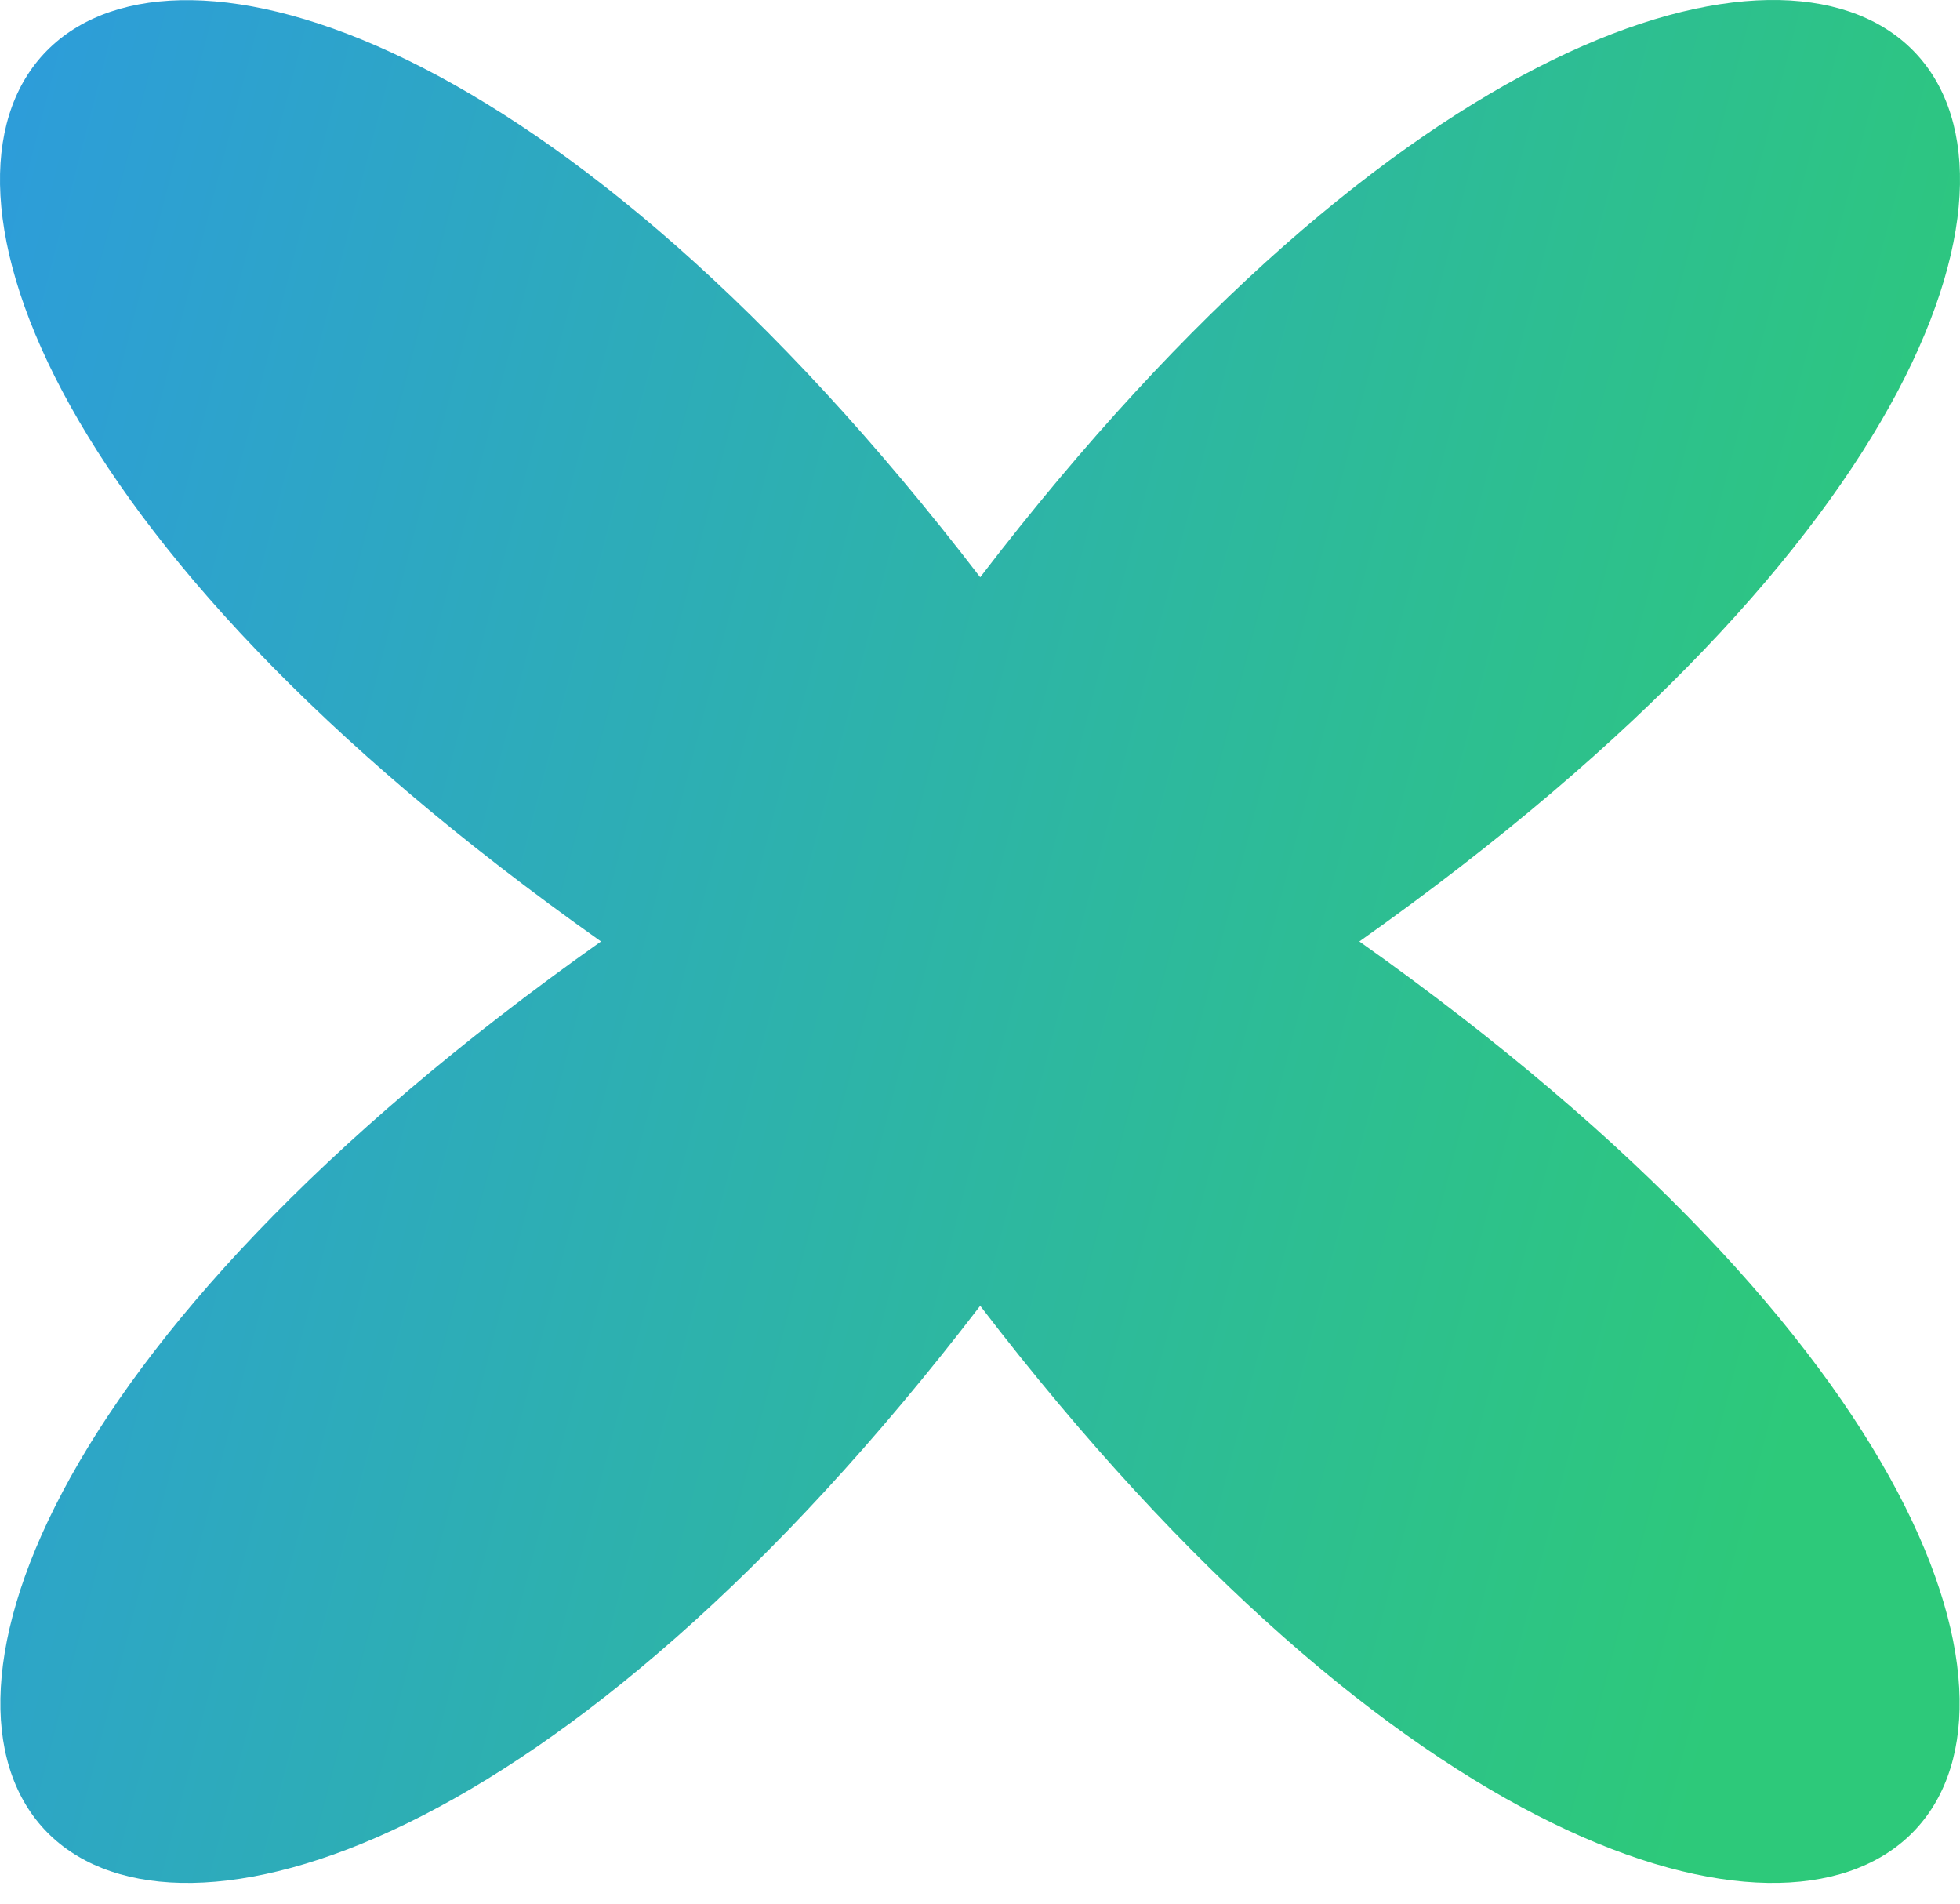 <svg width="69" height="67" viewBox="0 0 69 67" fill="none" xmlns="http://www.w3.org/2000/svg">
<path d="M34.507 45.958C5.025 84.418 -18.877 61.461 21.158 33.135C-18.896 4.813 5.006 -18.135 34.507 20.317C63.988 -18.148 87.89 4.813 47.855 33.135C87.872 61.461 63.97 84.418 34.507 45.958Z" fill="url(#paint0_linear_161_410)"/>
<defs>
<linearGradient id="paint0_linear_161_410" x1="0" y1="0" x2="71.326" y2="18.54" gradientUnits="userSpaceOnUse">
<stop stop-color="#2D9CDB"/>
<stop offset="1" stop-color="#2DC97A"/>
</linearGradient>
</defs>
</svg>
